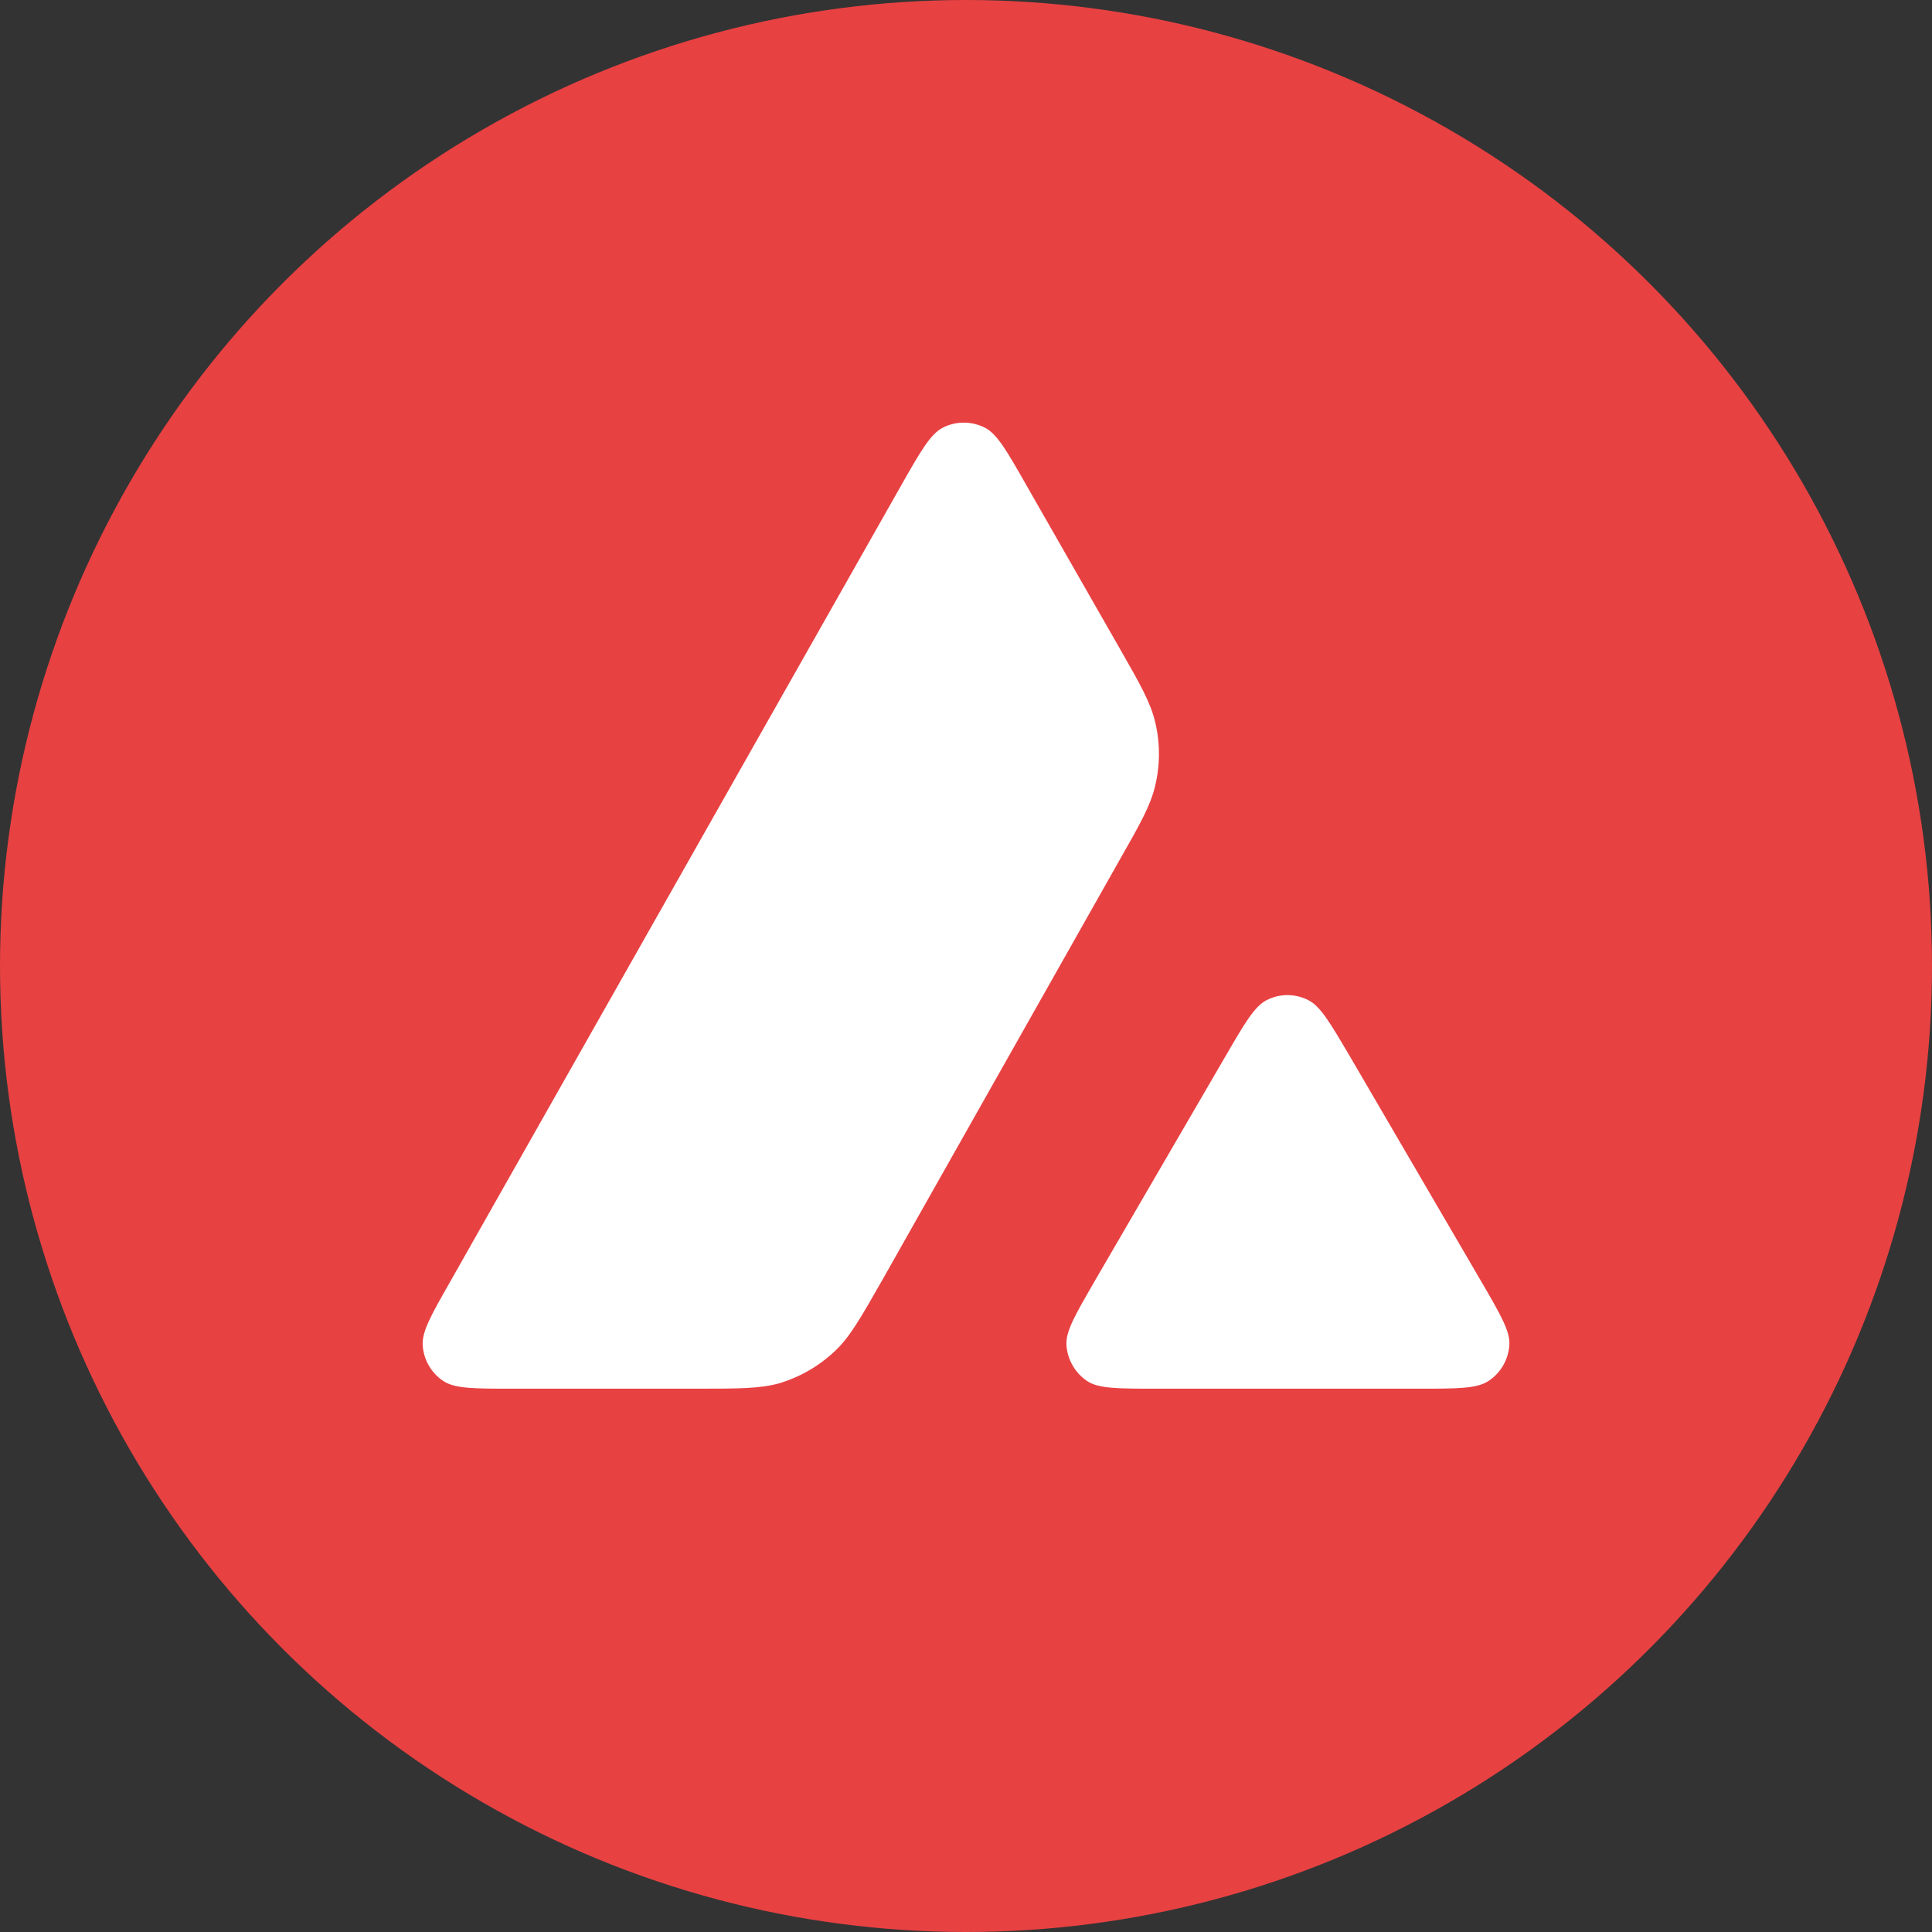 <svg width="32" height="32" viewBox="0 0 32 32" fill="none" xmlns="http://www.w3.org/2000/svg">
<rect x="0" y="0" width="32" height="32" fill="#333333" stroke="none"/>
<g clip-path="url(#clip0_13608_69382)">
<circle cx="16" cy="16" r="16" fill="#E84142"/>
<path fill-rule="evenodd" clip-rule="evenodd" d="M11.519 23.001H8.491C7.855 23.001 7.541 23.001 7.349 22.878C7.247 22.812 7.163 22.723 7.103 22.618C7.042 22.514 7.007 22.396 7.001 22.276C6.989 22.05 7.146 21.773 7.461 21.221L14.933 8.028C15.251 7.468 15.413 7.188 15.615 7.084C15.723 7.029 15.842 7 15.964 7C16.085 7 16.204 7.029 16.313 7.084C16.516 7.188 16.677 7.468 16.995 8.028L18.531 10.714L18.539 10.728C18.882 11.328 19.056 11.634 19.132 11.954C19.217 12.304 19.217 12.669 19.132 13.02C19.056 13.343 18.883 13.65 18.535 14.26L14.609 21.21L14.599 21.227C14.253 21.833 14.079 22.14 13.835 22.372C13.572 22.623 13.253 22.808 12.905 22.912C12.586 23.001 12.231 23.001 11.519 23.001ZM19.162 23.001H23.498C24.138 23.001 24.46 23.001 24.652 22.875C24.754 22.808 24.838 22.719 24.899 22.613C24.959 22.508 24.994 22.389 25 22.268C25.011 22.049 24.858 21.784 24.557 21.263L24.525 21.209L22.353 17.487L22.328 17.445C22.023 16.928 21.868 16.667 21.671 16.566C21.563 16.511 21.445 16.482 21.324 16.482C21.204 16.482 21.085 16.511 20.978 16.566C20.778 16.67 20.618 16.943 20.3 17.491L18.135 21.213L18.128 21.226C17.811 21.774 17.652 22.047 17.664 22.272C17.67 22.393 17.705 22.511 17.766 22.616C17.826 22.721 17.91 22.811 18.012 22.878C18.2 23.001 18.522 23.001 19.162 23.001Z" fill="white"/>
</g>
<defs>
<clipPath id="clip0_13608_69382">
<path d="M0 16C0 7.163 7.163 0 16 0V0C24.837 0 32 7.163 32 16V16C32 24.837 24.837 32 16 32V32C7.163 32 0 24.837 0 16V16Z" fill="white"/>
</clipPath>
</defs>
</svg>
